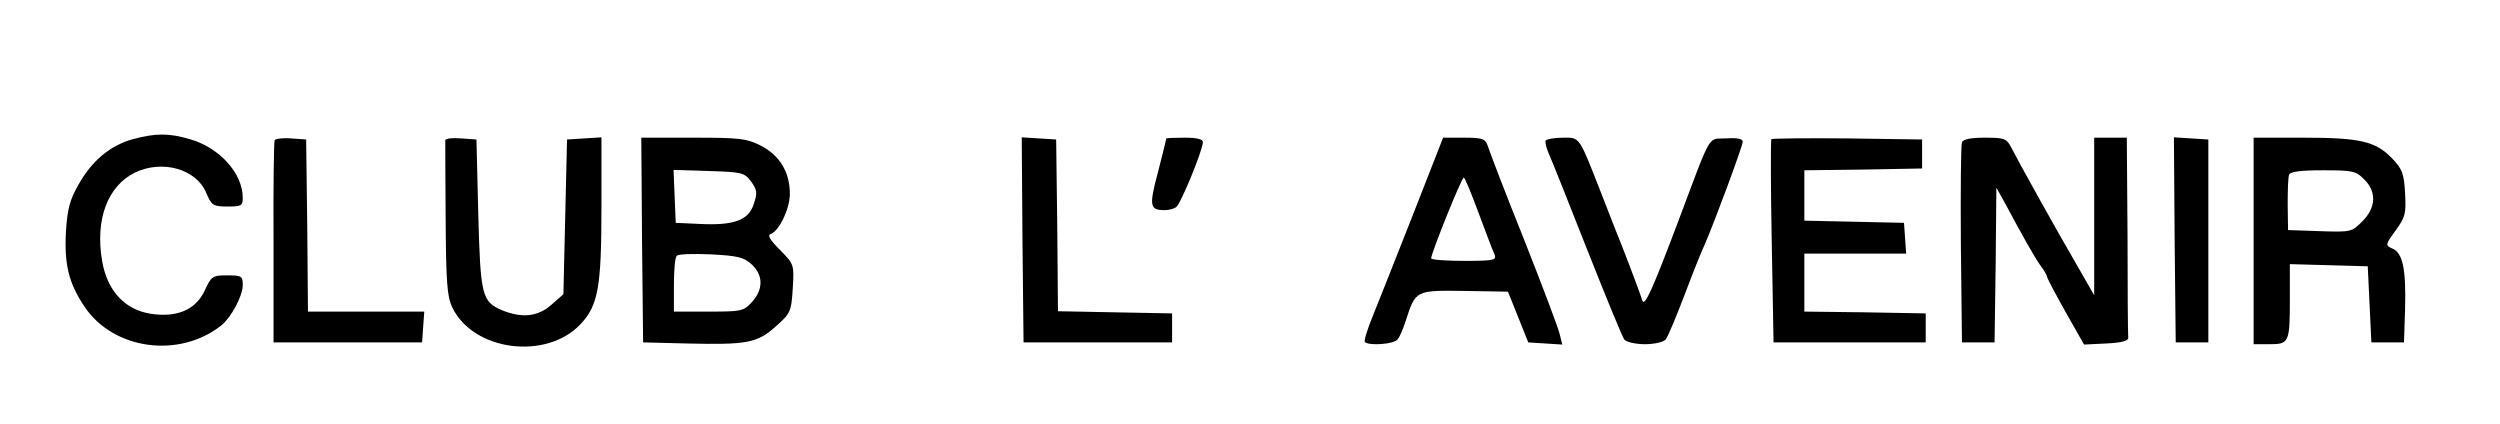 <?xml version="1.0" standalone="no"?>
<!DOCTYPE svg PUBLIC "-//W3C//DTD SVG 20010904//EN"
 "http://www.w3.org/TR/2001/REC-SVG-20010904/DTD/svg10.dtd">
<svg version="1.0" xmlns="http://www.w3.org/2000/svg"
 width="690pt" height="117pt" viewBox="0 0 690 117"
 preserveAspectRatio="xMidYMid meet">
<g transform="translate(0,117) scale(0.1,-0.1)"
fill="#000000" stroke="none">
<path d="M367 786 c-62 -17 -113 -59 -150 -125 -25 -43 -31 -69 -35 -130 -5
-91 8 -143 51 -207 80 -120 262 -144 378 -52 27 22 59 81 59 111 0 25 -3 27
-43 27 -40 0 -44 -2 -62 -42 -25 -53 -76 -75 -149 -64 -71 11 -120 63 -134
145 -20 115 15 208 91 245 76 36 169 9 196 -56 15 -35 19 -38 59 -38 38 0 42
2 42 24 0 67 -63 137 -143 161 -60 18 -96 18 -160 1z"/>
<path d="M758 783 c-2 -4 -4 -132 -3 -283 l0 -275 205 0 205 0 3 43 3 42 -160
0 -161 0 -2 238 -3 237 -42 3 c-22 2 -43 -1 -45 -5z"/>
<path d="M1229 783 c0 -4 0 -102 1 -217 1 -174 4 -214 18 -244 58 -121 259
-147 354 -47 49 52 58 102 58 323 l0 193 -47 -3 -48 -3 -5 -213 -5 -214 -33
-29 c-37 -33 -81 -38 -137 -15 -55 24 -59 40 -65 266 l-5 205 -42 3 c-24 2
-43 0 -44 -5z"/>
<path d="M1772 508 l3 -283 120 -3 c166 -4 195 1 246 47 41 36 43 41 47 104 4
67 4 67 -35 107 -27 27 -36 41 -26 44 24 9 53 70 53 111 0 60 -28 106 -80 133
-40 20 -59 22 -187 22 l-143 0 2 -282z m301 161 c17 -24 18 -31 7 -63 -14 -44
-55 -59 -150 -54 l-65 3 -3 73 -3 73 97 -3 c92 -3 98 -4 117 -29z m2 -229 c32
-30 32 -69 0 -104 -23 -25 -29 -26 -120 -26 l-95 0 0 73 c0 41 3 77 8 81 4 5
46 6 94 4 75 -4 91 -8 113 -28z"/>
<path d="M2822 508 l3 -283 205 0 205 0 0 40 0 40 -157 3 -158 3 -2 237 -3
237 -48 3 -47 3 2 -283z"/>
<path d="M3219 788 c0 -2 -10 -43 -23 -93 -25 -94 -23 -105 19 -105 11 0 25 4
31 8 12 7 74 158 74 180 0 8 -17 12 -50 12 -27 0 -50 -1 -51 -2z"/>
<path d="M3900 578 c-46 -117 -96 -243 -111 -280 -15 -36 -25 -69 -22 -72 11
-11 81 -6 90 7 6 6 16 30 23 52 27 84 27 84 162 82 l120 -2 28 -70 28 -70 47
-3 47 -3 -7 28 c-3 15 -48 134 -99 263 -52 129 -96 245 -100 258 -7 19 -14 22
-65 22 l-58 0 -83 -212z m181 4 c20 -53 39 -105 44 -114 6 -16 -1 -18 -84 -18
-50 0 -91 3 -91 7 0 14 84 223 90 223 3 0 21 -44 41 -98z"/>
<path d="M4266 782 c-2 -4 2 -21 9 -37 8 -17 55 -136 106 -265 51 -129 97
-241 102 -247 5 -7 31 -13 57 -13 26 0 52 6 57 13 6 6 29 62 52 122 23 61 48
124 56 140 25 57 105 272 105 284 0 8 -15 11 -46 9 -52 -3 -37 24 -134 -234
-68 -180 -91 -232 -97 -214 -6 21 -63 170 -74 195 -4 11 -22 56 -39 100 -63
161 -59 155 -106 155 -24 0 -45 -4 -48 -8z"/>
<path d="M4889 786 c-2 -2 -2 -130 1 -283 l5 -278 210 0 210 0 0 40 0 40 -167
3 -168 2 0 80 0 80 141 0 140 0 -3 43 -3 42 -137 3 -138 3 0 69 0 70 163 2
162 3 0 40 0 40 -206 3 c-113 1 -207 0 -210 -2z"/>
<path d="M5415 777 c-3 -7 -4 -134 -3 -282 l3 -270 45 0 45 0 3 214 2 213 24
-43 c47 -88 79 -145 97 -171 11 -14 19 -29 19 -32 0 -4 23 -47 51 -97 l51 -90
61 3 c42 2 62 7 61 16 -1 6 -2 134 -2 282 l-2 270 -45 0 -45 0 0 -217 0 -218
-43 75 c-59 101 -169 299 -186 333 -13 25 -19 27 -73 27 -38 0 -60 -4 -63 -13z"/>
<path d="M6002 508 l3 -283 45 0 45 0 0 280 0 280 -48 3 -47 3 2 -283z"/>
<path d="M6220 505 l0 -285 44 0 c54 0 56 4 56 126 l0 95 108 -3 107 -3 5
-105 5 -105 45 0 45 0 3 92 c3 109 -6 155 -35 167 -20 9 -20 10 9 50 27 37 29
47 26 103 -3 55 -8 67 -37 97 -45 46 -87 56 -245 56 l-136 0 0 -285z m305 170
c35 -34 33 -78 -5 -116 -29 -29 -31 -30 -117 -27 l-88 3 -1 70 c0 39 1 76 4
83 3 8 31 12 94 12 81 0 91 -2 113 -25z"/>
</g>
</svg>
